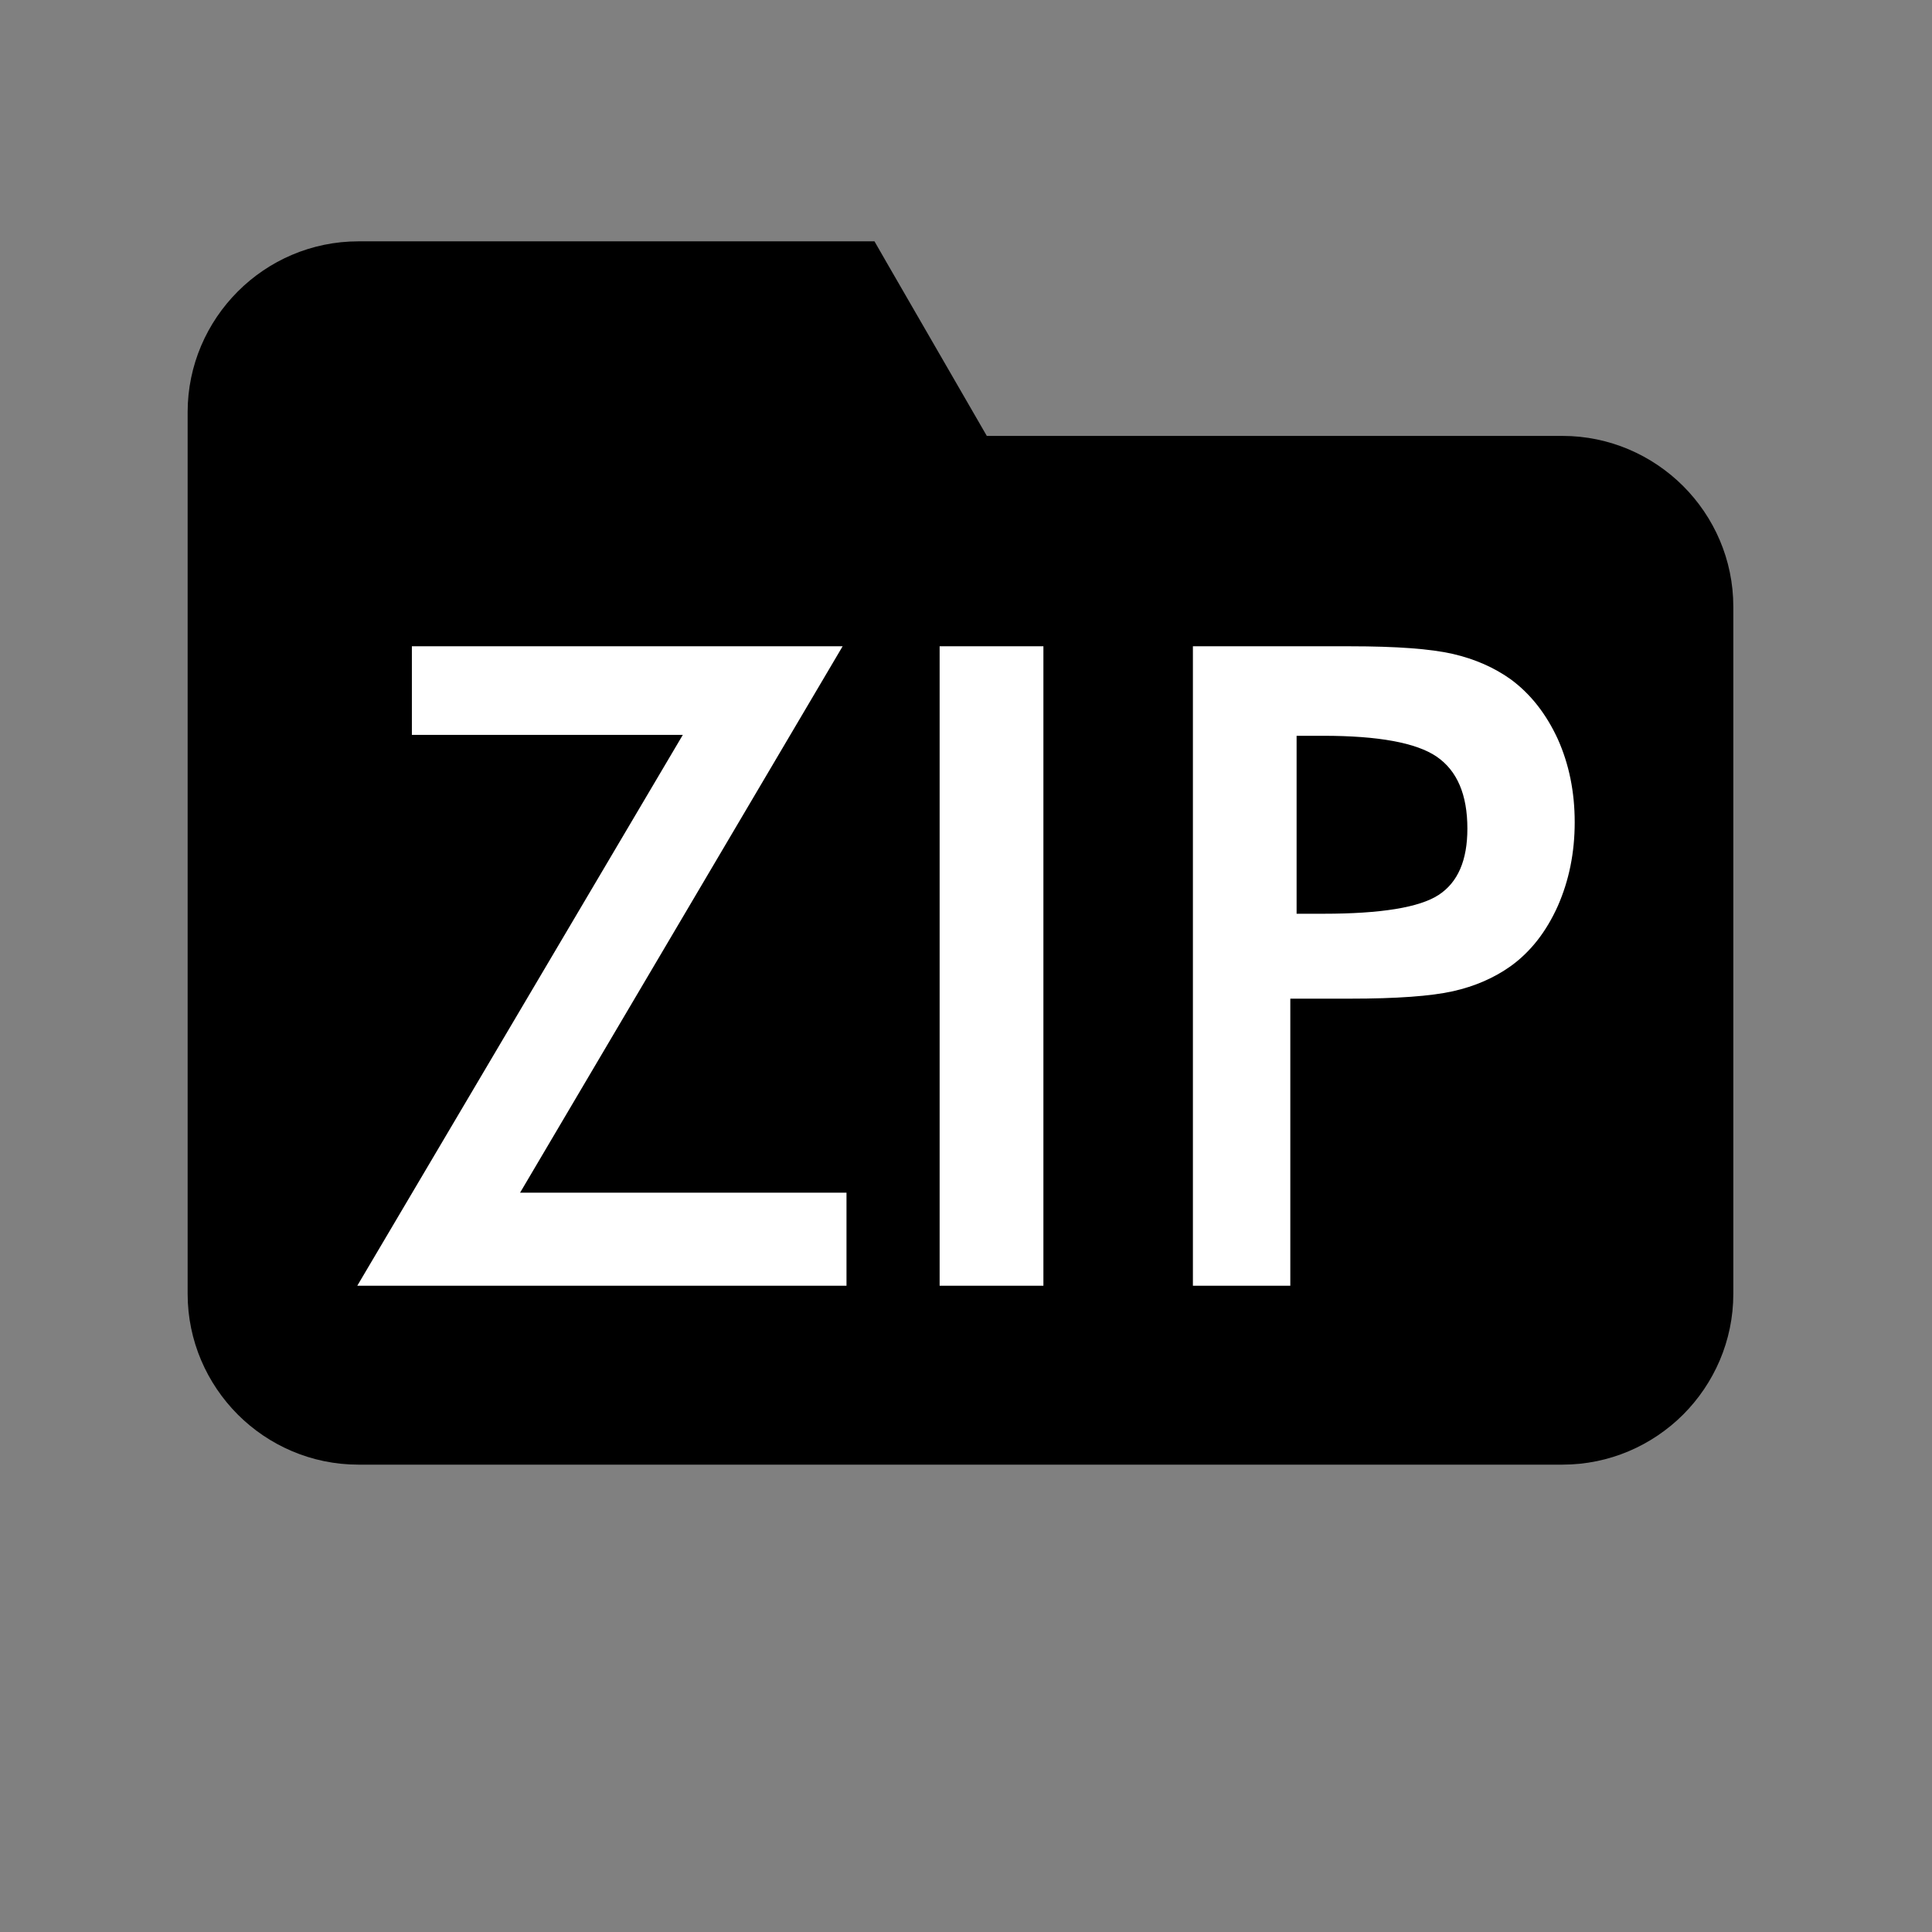 <?xml version="1.0" encoding="UTF-8"?>
<!DOCTYPE svg PUBLIC "-//W3C//DTD SVG 1.0//EN" "http://www.w3.org/TR/2001/REC-SVG-20010904/DTD/svg10.dtd">
<!-- Creator: CorelDRAW X6 -->
<svg xmlns="http://www.w3.org/2000/svg" xml:space="preserve" width="10mm" height="10mm" version="1.0" style="shape-rendering:geometricPrecision; text-rendering:geometricPrecision; image-rendering:optimizeQuality; fill-rule:evenodd; clip-rule:evenodd"
viewBox="0 0 23960 23960"
 xmlns:xlink="http://www.w3.org/1999/xlink">
 <rect x="0" y="0" width="23960" height="23960" fill="#808080" stroke="none"/>
 <defs>
  <style type="text/css">
   <![CDATA[
    .fil2 {fill:none}
    .fil0 {fill:black;fill-rule:nonzero}
    .fil1 {fill:white;fill-rule:nonzero}
   ]]>
  </style>
 </defs>
 <g id="Warstwa_x0020_1">
  <g id="_927106976">
   <path class="fil0" d="M19377 18164l-14932 0c-582,0 -1113,-238 -1496,-621 -383,-384 -622,-914 -622,-1497l0 -10935c0,-582 239,-1113 622,-1496 383,-384 914,-622 1496,-622l6094 0 306 0 155 270 1238 2143 6540 0 599 0c583,0 1113,239 1497,622 383,383 622,913 622,1496l0 207 0 622 0 7693c0,583 -239,1113 -622,1497 -384,383 -914,621 -1497,621z"/>
   <path class="fil1" d="M16002 12385l0 3560 -1208 0 0 -7930 1948 0c578,0 1004,32 1277,95 272,63 510,168 713,312 250,183 444,433 587,743 140,312 210,656 210,1032 0,377 -70,722 -210,1040 -143,318 -337,568 -587,747 -203,144 -441,248 -713,309 -273,61 -699,92 -1277,92l-254 0 -486 0zm78 -1053l331 0c715,0 1192,-78 1430,-233 239,-156 357,-429 357,-823 0,-421 -127,-719 -382,-893 -253,-172 -723,-258 -1405,-258l-331 0 0 2207zm-4427 4613l0 -7930 1287 0 0 7930 -1287 0zm-7222 0l4037 -6831 -3360 0 0 -1099 5342 0 -4000 6776 4048 0 0 1154 -6067 0z"/>
   <rect class="fil2" width="23960" height="23960"/>
  </g>
 </g>
</svg>
